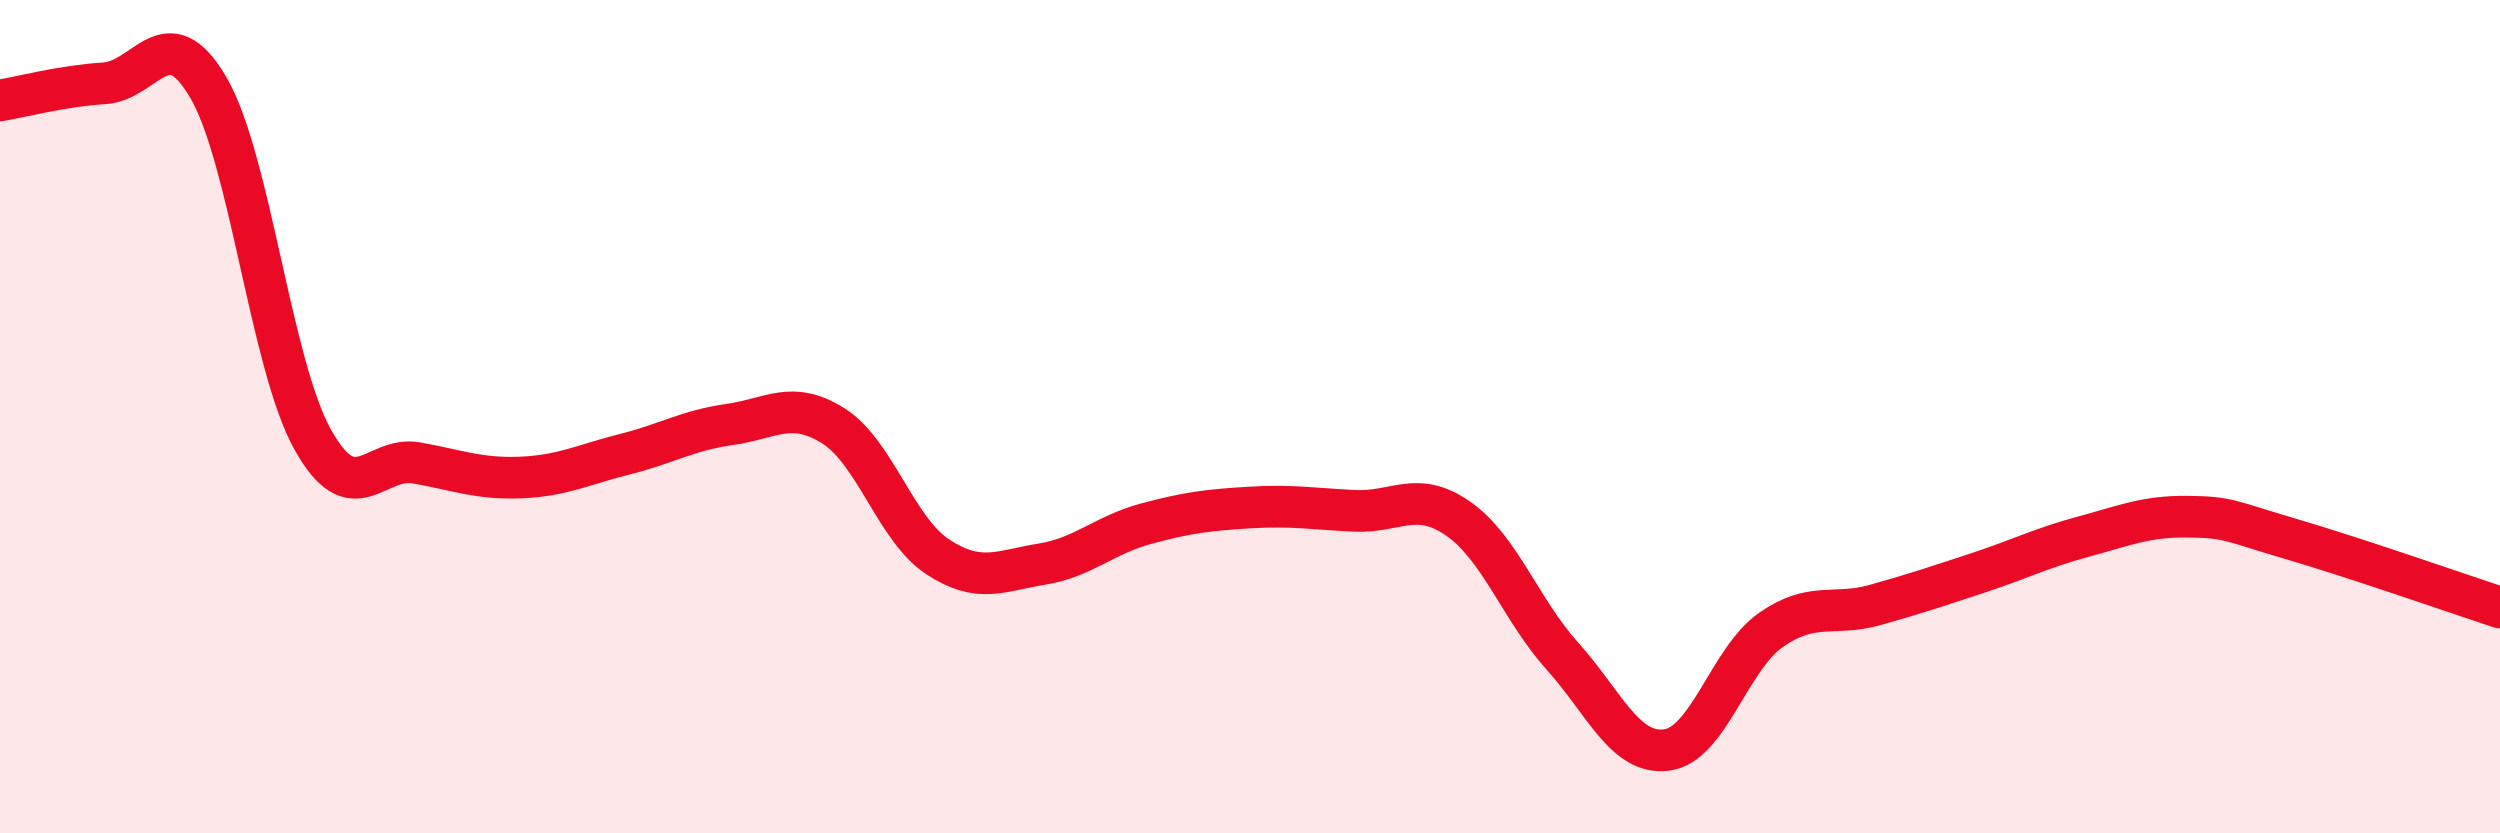 
    <svg width="60" height="20" viewBox="0 0 60 20" xmlns="http://www.w3.org/2000/svg">
      <path
        d="M 0,2.41 C 0.5,2.33 1.5,2.06 2.5,2 C 3.5,1.94 4,0.39 5,2.1 C 6,3.81 6.5,8.74 7.5,10.54 C 8.5,12.34 9,10.93 10,11.11 C 11,11.29 11.5,11.5 12.5,11.46 C 13.5,11.42 14,11.15 15,10.9 C 16,10.65 16.5,10.33 17.5,10.19 C 18.5,10.05 19,9.59 20,10.22 C 21,10.85 21.5,12.7 22.5,13.36 C 23.5,14.02 24,13.7 25,13.54 C 26,13.38 26.5,12.84 27.5,12.57 C 28.5,12.3 29,12.24 30,12.18 C 31,12.12 31.5,12.21 32.5,12.26 C 33.5,12.31 34,11.75 35,12.45 C 36,13.15 36.5,14.64 37.5,15.75 C 38.5,16.86 39,18.13 40,18 C 41,17.87 41.5,15.82 42.5,15.12 C 43.5,14.42 44,14.8 45,14.52 C 46,14.24 46.5,14.07 47.5,13.74 C 48.5,13.41 49,13.15 50,12.88 C 51,12.61 51.5,12.39 52.5,12.4 C 53.5,12.41 53.5,12.5 55,12.94 C 56.5,13.38 59,14.25 60,14.58L60 20L0 20Z"
        fill="#EB0A25"
        opacity="0.1"
        stroke-linecap="round"
        stroke-linejoin="round"
      />
      <path
        d="M 0,2.41 C 0.5,2.33 1.5,2.06 2.5,2 C 3.5,1.94 4,0.39 5,2.1 C 6,3.81 6.5,8.74 7.5,10.54 C 8.5,12.34 9,10.93 10,11.11 C 11,11.29 11.5,11.5 12.5,11.46 C 13.5,11.42 14,11.15 15,10.9 C 16,10.65 16.5,10.33 17.5,10.19 C 18.5,10.05 19,9.59 20,10.22 C 21,10.85 21.5,12.7 22.5,13.36 C 23.5,14.02 24,13.7 25,13.54 C 26,13.38 26.5,12.84 27.5,12.57 C 28.5,12.3 29,12.24 30,12.18 C 31,12.12 31.5,12.21 32.5,12.26 C 33.5,12.31 34,11.75 35,12.45 C 36,13.15 36.5,14.64 37.5,15.75 C 38.5,16.86 39,18.13 40,18 C 41,17.87 41.5,15.82 42.5,15.12 C 43.5,14.42 44,14.8 45,14.52 C 46,14.24 46.5,14.07 47.5,13.74 C 48.5,13.41 49,13.15 50,12.88 C 51,12.61 51.5,12.39 52.5,12.4 C 53.5,12.41 53.5,12.5 55,12.94 C 56.5,13.38 59,14.25 60,14.58"
        stroke="#EB0A25"
        stroke-width="1"
        fill="none"
        stroke-linecap="round"
        stroke-linejoin="round"
      />
    </svg>
  
